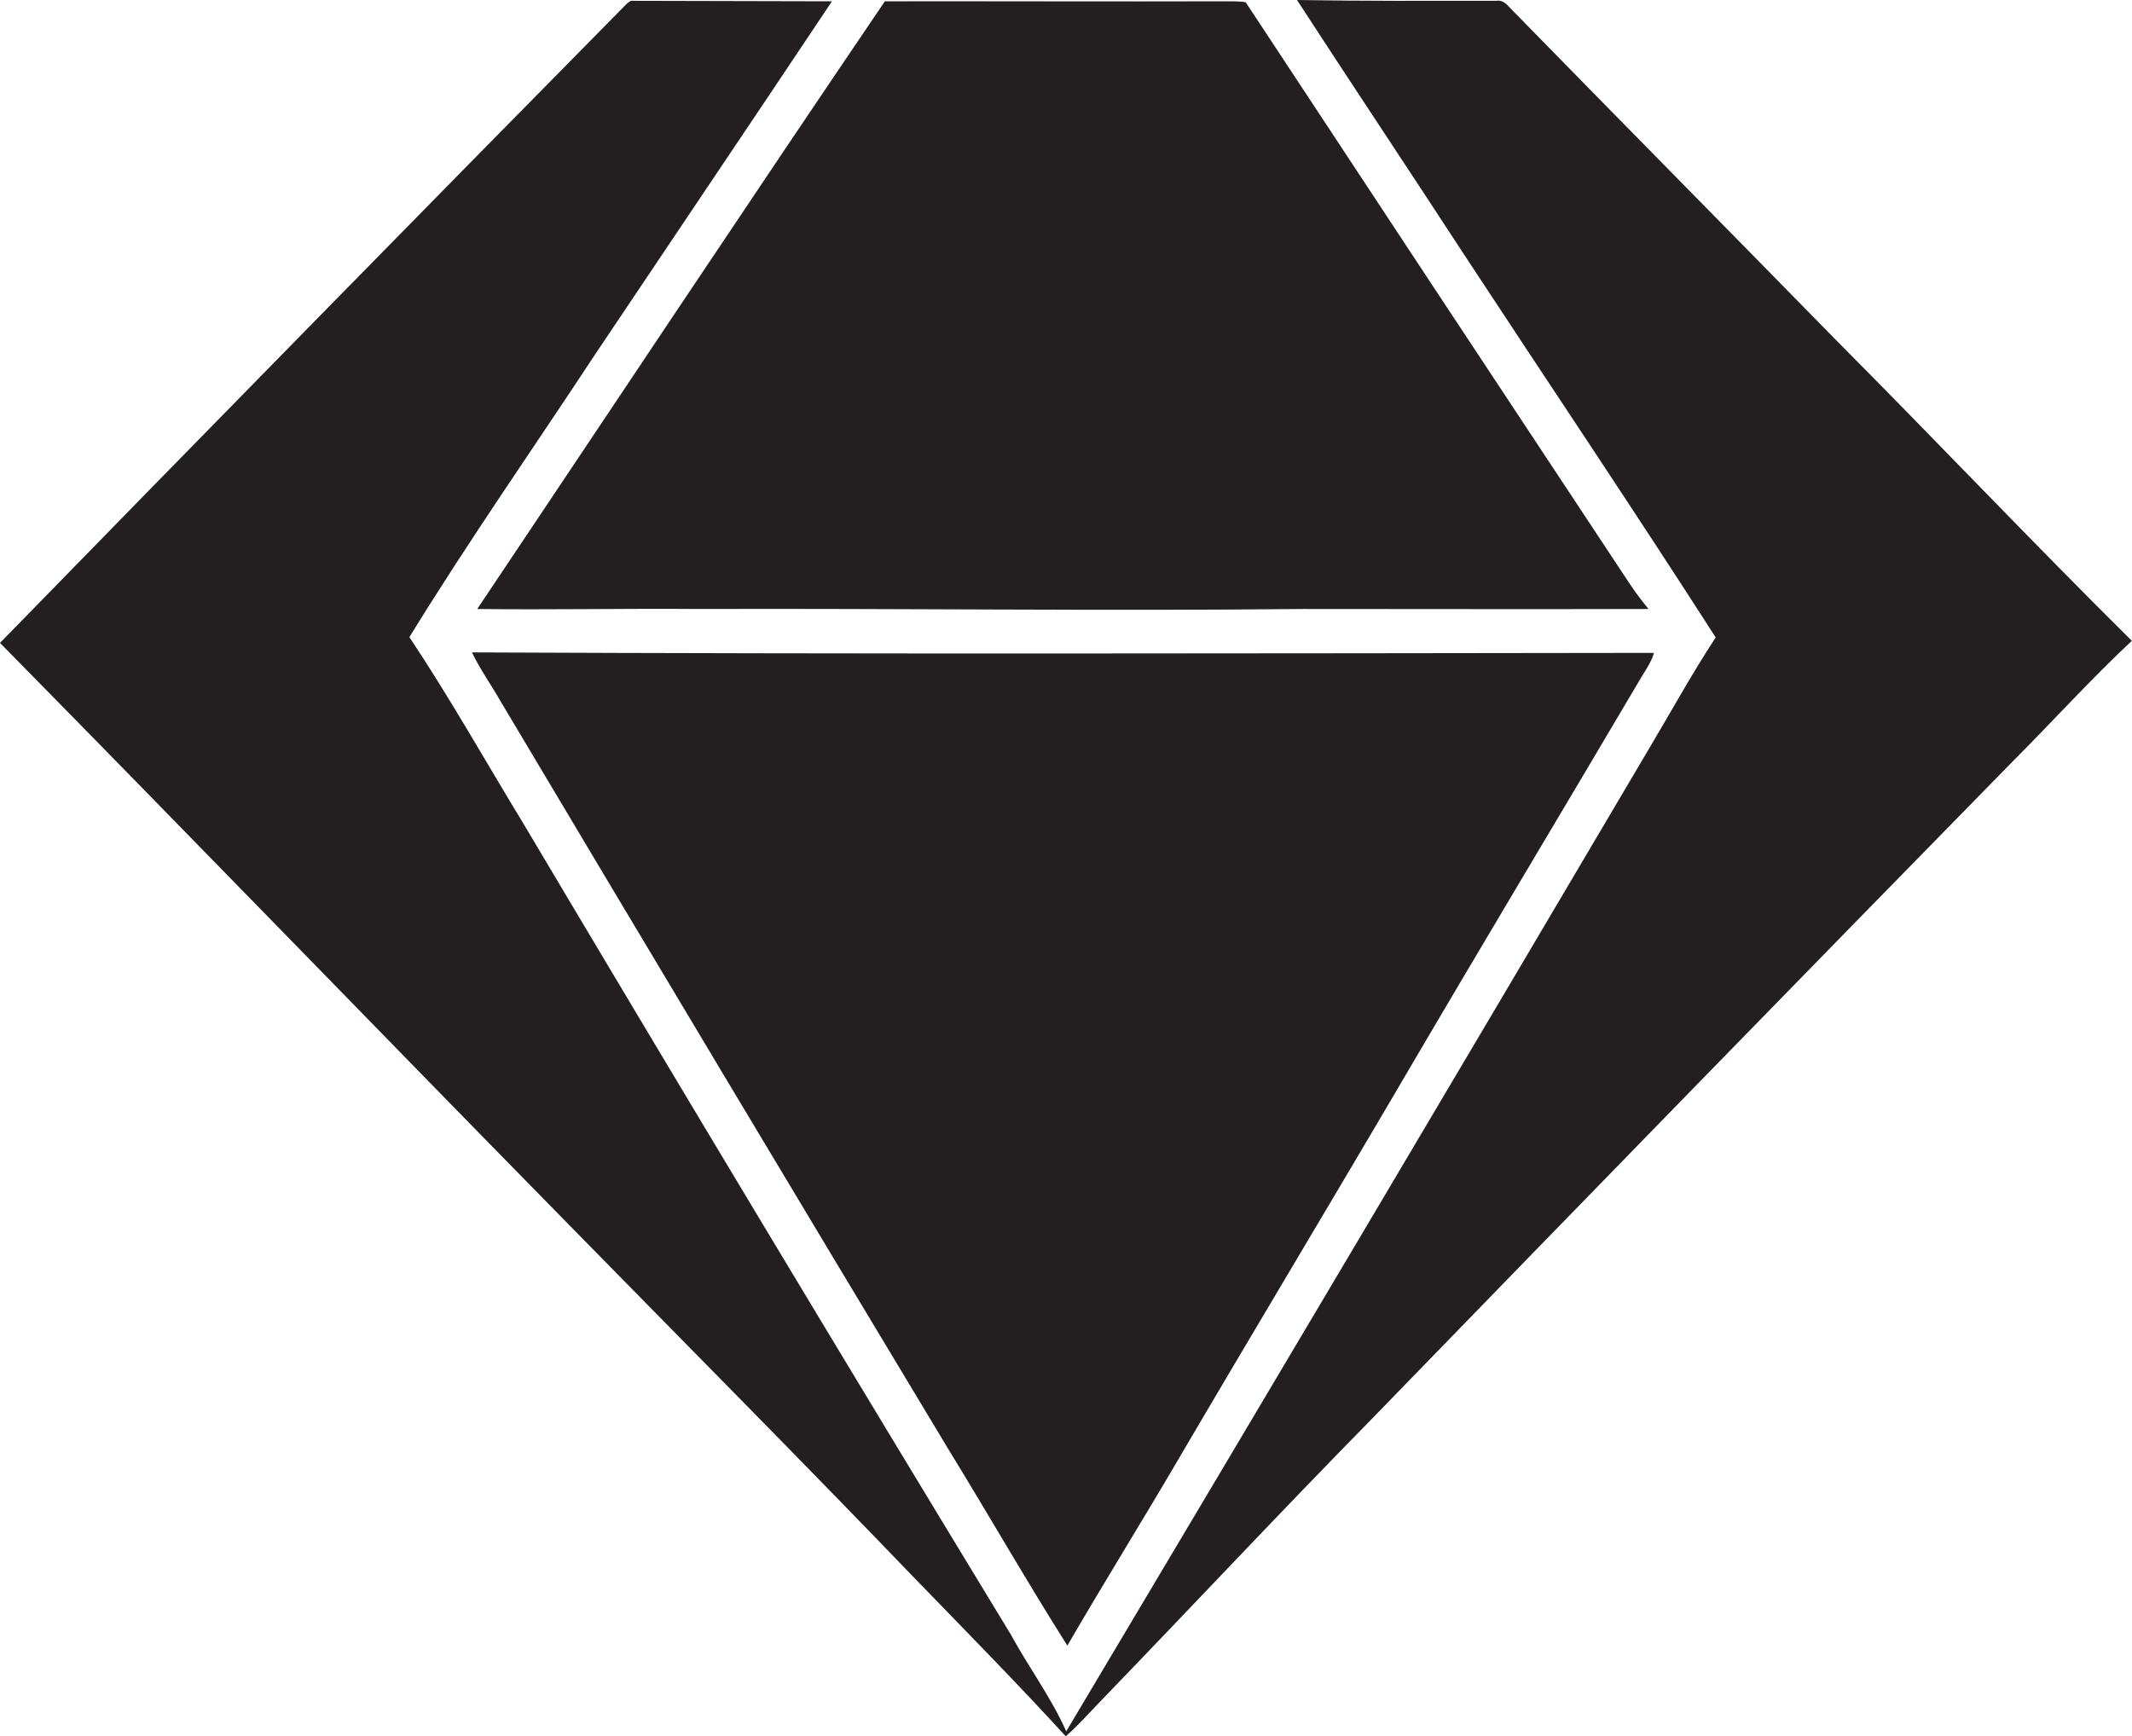 <?xml version="1.0" encoding="utf-8"?>
<!-- Generator: Adobe Illustrator 19.2.0, SVG Export Plug-In . SVG Version: 6.00 Build 0)  -->
<svg version="1.1" id="Layer_1" xmlns="http://www.w3.org/2000/svg" xmlns:xlink="http://www.w3.org/1999/xlink" x="0px" y="0px"
	 viewBox="0 0 1325.9 1080" style="enable-background:new 0 0 1325.9 1080;" xml:space="preserve">
<style type="text/css">
	.st0{fill:#231F20;}
</style>
<title>biseeise_Diamond_flat_black_logo_White_background_bd248d56-5fbf-406e-9613-aacc085d03cd</title>
<path class="st0" d="M293.5,405.8c5.2,10.8,12.2,20.5,18.1,30.9c92.3,155,184.9,309.8,278,464.4c25,40.7,48.7,82.2,74.2,122.5
	c22.1-38.2,45.5-75.7,67.8-113.8c47.5-81,95.9-161.5,143.4-242.5s97.4-164.1,145.9-246.3c2.9-4.8,6.2-9.5,7.7-14.9
	C783.7,406.4,538.6,406.9,293.5,405.8z"/>
<path class="st0" d="M434.7,378.8c125.3-0.4,250.7,1.3,376,0c71.5,0,143,0.2,214.5,0c-4.2-5.2-8.2-10.4-11.9-16
	C933.6,242.4,854.1,121.9,774.7,1.4c-4.5-0.8-9.1-0.5-13.6-0.6c-70.3,0.2-140.6-0.1-210.8,0c-85.2,125.6-169.1,252-253.5,378
	C342.8,379.4,388.8,378.4,434.7,378.8z"/>
<path class="st0" d="M1142.1,211.8c-67.8-69.3-135.9-138.2-203.6-207.5c-2-2.4-4.7-4.4-7.9-3.8c-41.3,0-82.7,0.2-124-0.5
	c34.5,53.1,69.7,105.8,104.3,158.9c52,79.2,104.9,157.8,156.1,237.6c-14.8,22.5-27.8,46.3-41.6,69.4
	c-120.3,203.9-241.1,407.6-362.3,611c-9.4-21.1-23.4-39.9-34.4-60.1c-101.9-167.6-202.9-335.7-303-504.2
	c-23.6-38.8-45.9-78.5-71.1-116.3c36.9-60,77.3-117.8,116-176.6c48.9-73,98.1-145.9,146.8-218.9c-41.7,0-83.4-0.3-125.1-0.3
	l-2.4,1.7C259.6,134.4,129.6,267,0,399.9c118.6,120.5,236.1,242,354.5,362.6c71.9,73.4,144.3,146.3,215.5,220.4
	c31.2,32.2,62.6,64.1,92.8,97.1c7.5-6.6,14.2-14.1,21.1-21.3c56.7-58.7,112.5-118.4,169.7-176.6
	c132.4-136.5,265.2-272.8,398.3-408.7c24.8-24.8,48.3-50.9,73.9-74.8C1263.8,337.2,1203.7,273.7,1142.1,211.8z"/>
</svg>
